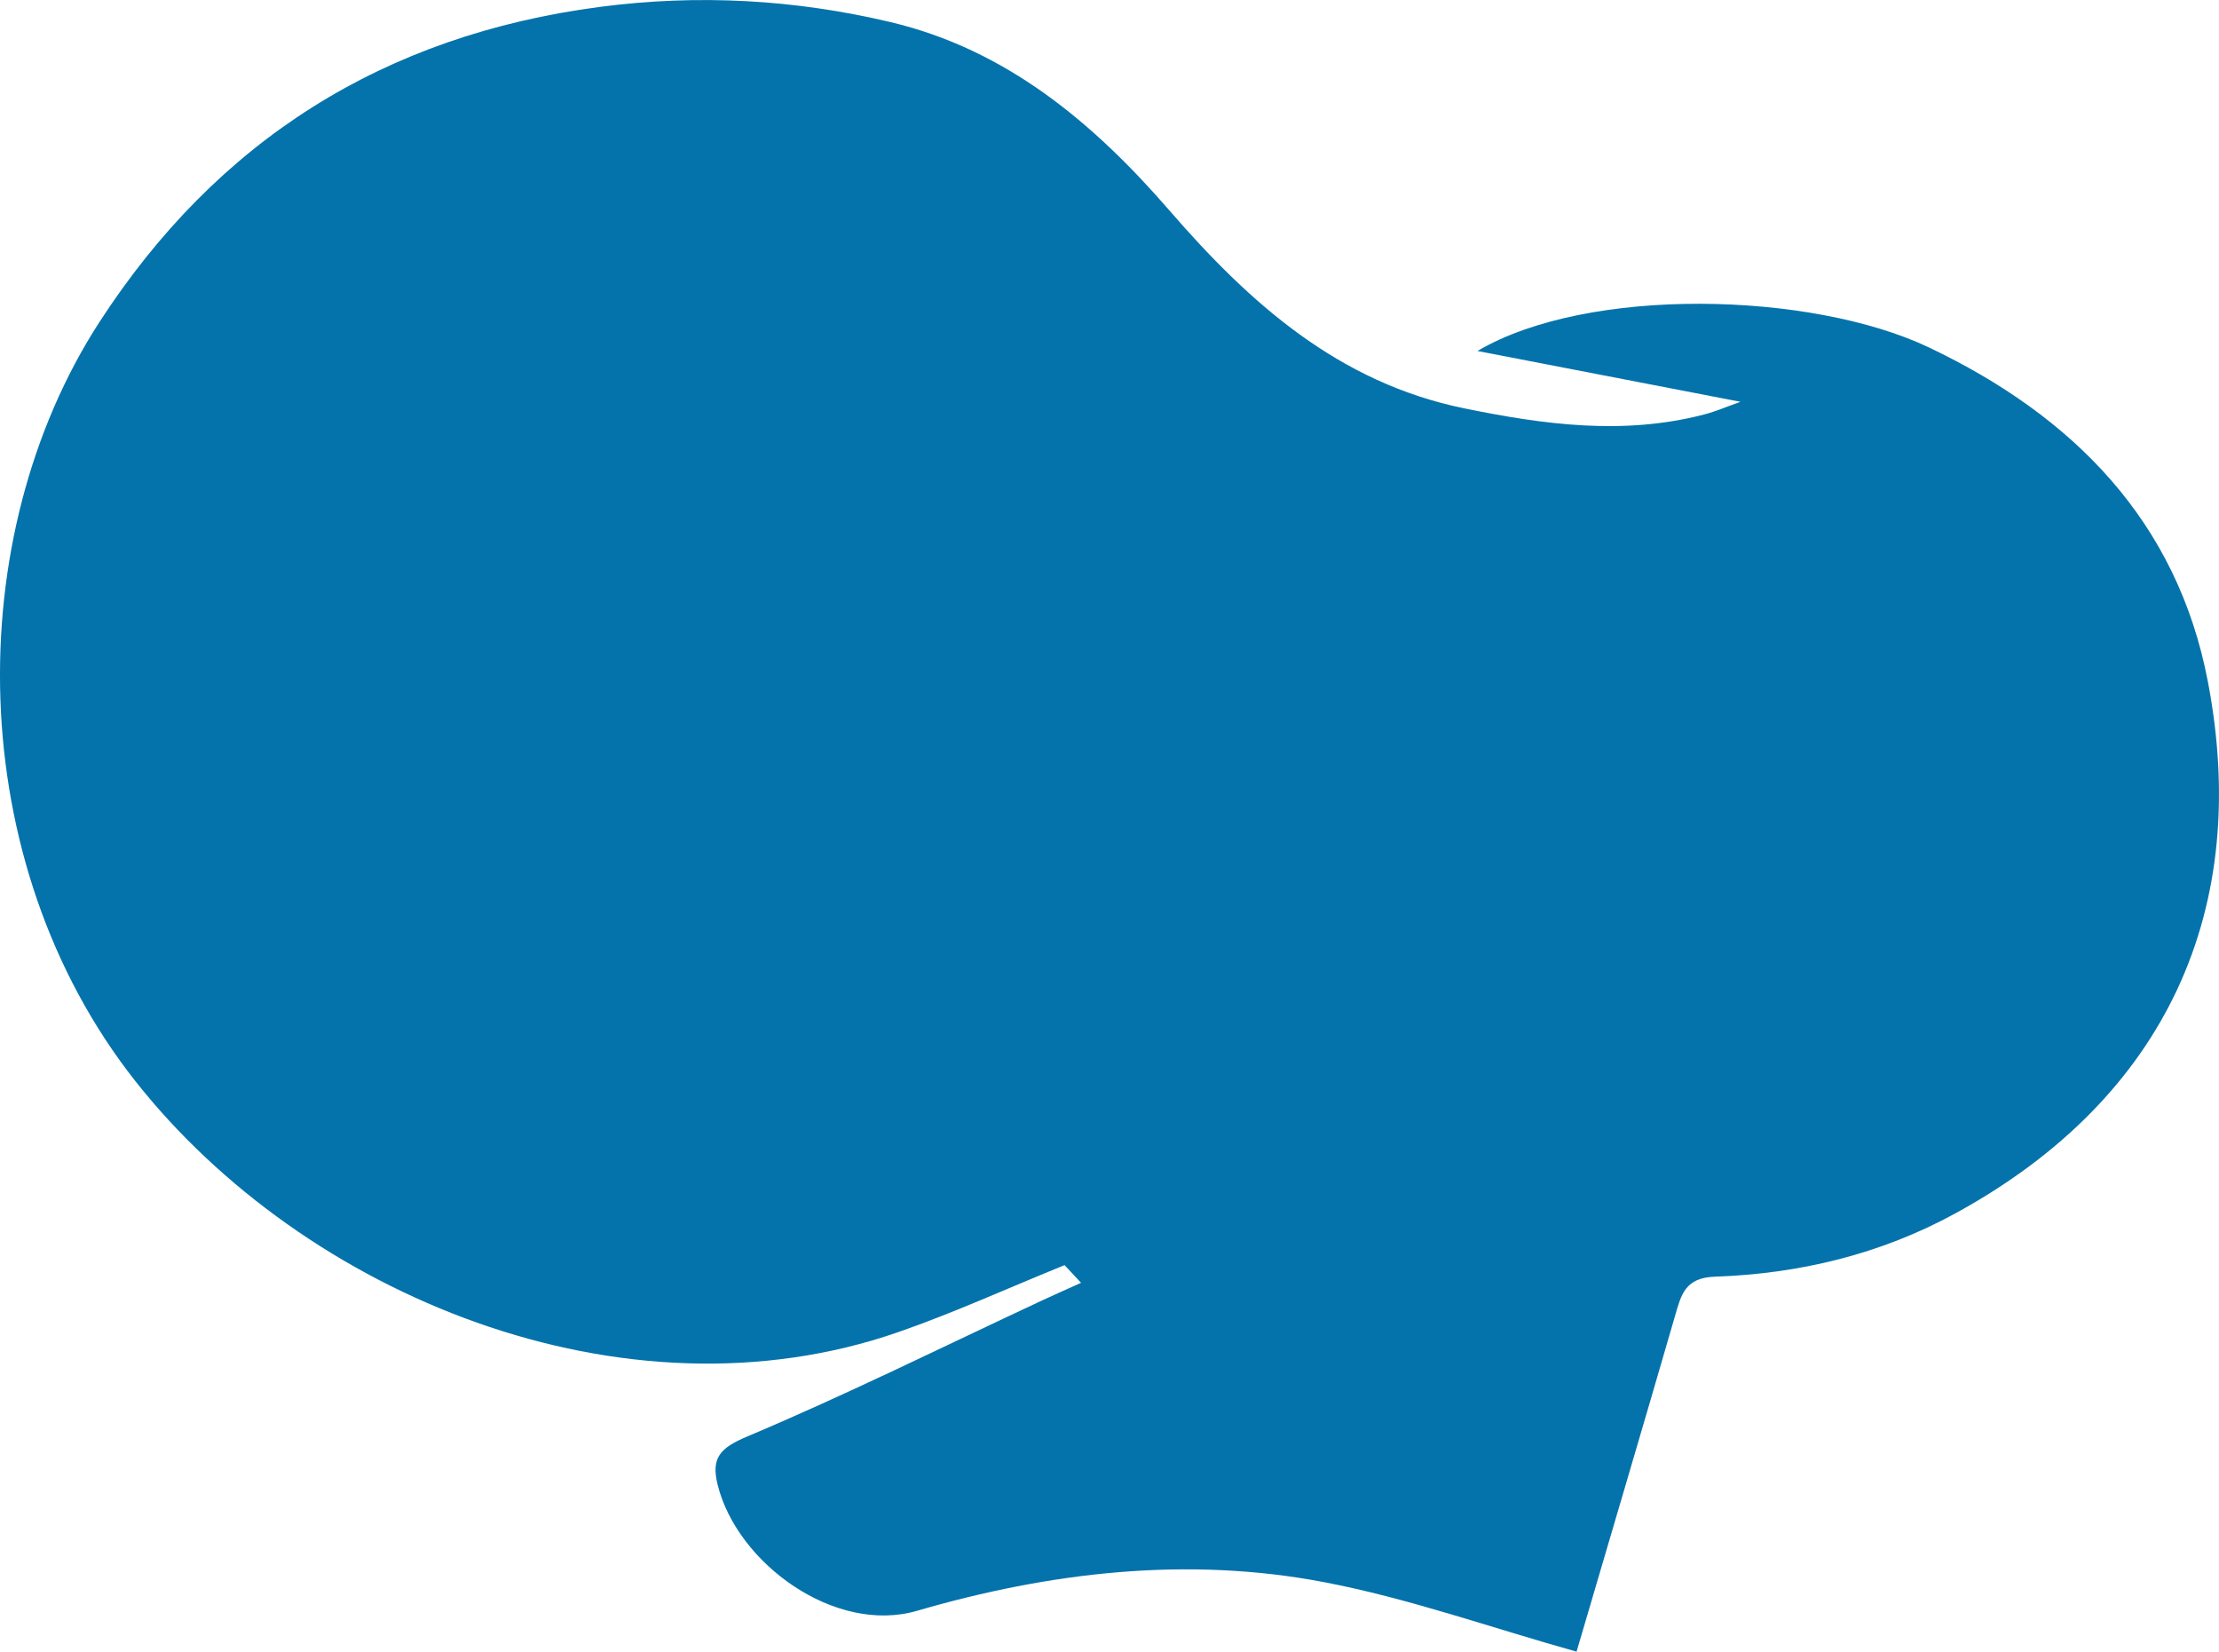 <?xml version="1.0" encoding="UTF-8"?>
<svg id="Layer_1" data-name="Layer 1" xmlns="http://www.w3.org/2000/svg" viewBox="0 0 242.23 180.28">
  <defs>
    <style>
      .cls-1 {
        fill: #0473ab;
      }
    </style>
  </defs>
  <path class="cls-1" d="M189.96,43.85c-9.81-1.9-19.25-3.72-28.68-5.54,12.07-7.11,36.43-6.5,49.28-.39,15.79,7.51,27.1,18.99,30.45,36.45,4.75,24.73-4.39,45.4-27.54,58.06-8.19,4.48-17.04,6.6-26.27,6.92-3.26,.11-3.68,1.97-4.35,4.28-3.6,12.43-7.28,24.83-10.75,36.65-9.45-2.65-18.38-5.84-27.58-7.59-14.96-2.86-29.96-1.08-44.42,3.13-8.93,2.6-19.62-5.15-21.76-13.75-.74-2.97,.27-4.03,3.26-5.29,10.81-4.56,21.33-9.78,31.97-14.75,1.47-.69,2.96-1.34,4.44-2.01-.6-.64-1.2-1.29-1.8-1.93-6.05,2.45-12,5.17-18.15,7.31-30,10.42-64.84-4.03-83.28-27.39C-4.11,94.06-4.31,58.56,10.85,35.16,23.7,15.33,41.88,3.85,65.5,.75c10.76-1.41,21.31-.8,31.7,1.66,12.63,2.99,22.15,10.97,30.49,20.6,8.72,10.07,18.42,18.74,32.1,21.55,8.72,1.79,17.4,2.97,26.2,.69,1.32-.34,2.59-.9,3.97-1.38Z"/>
</svg>